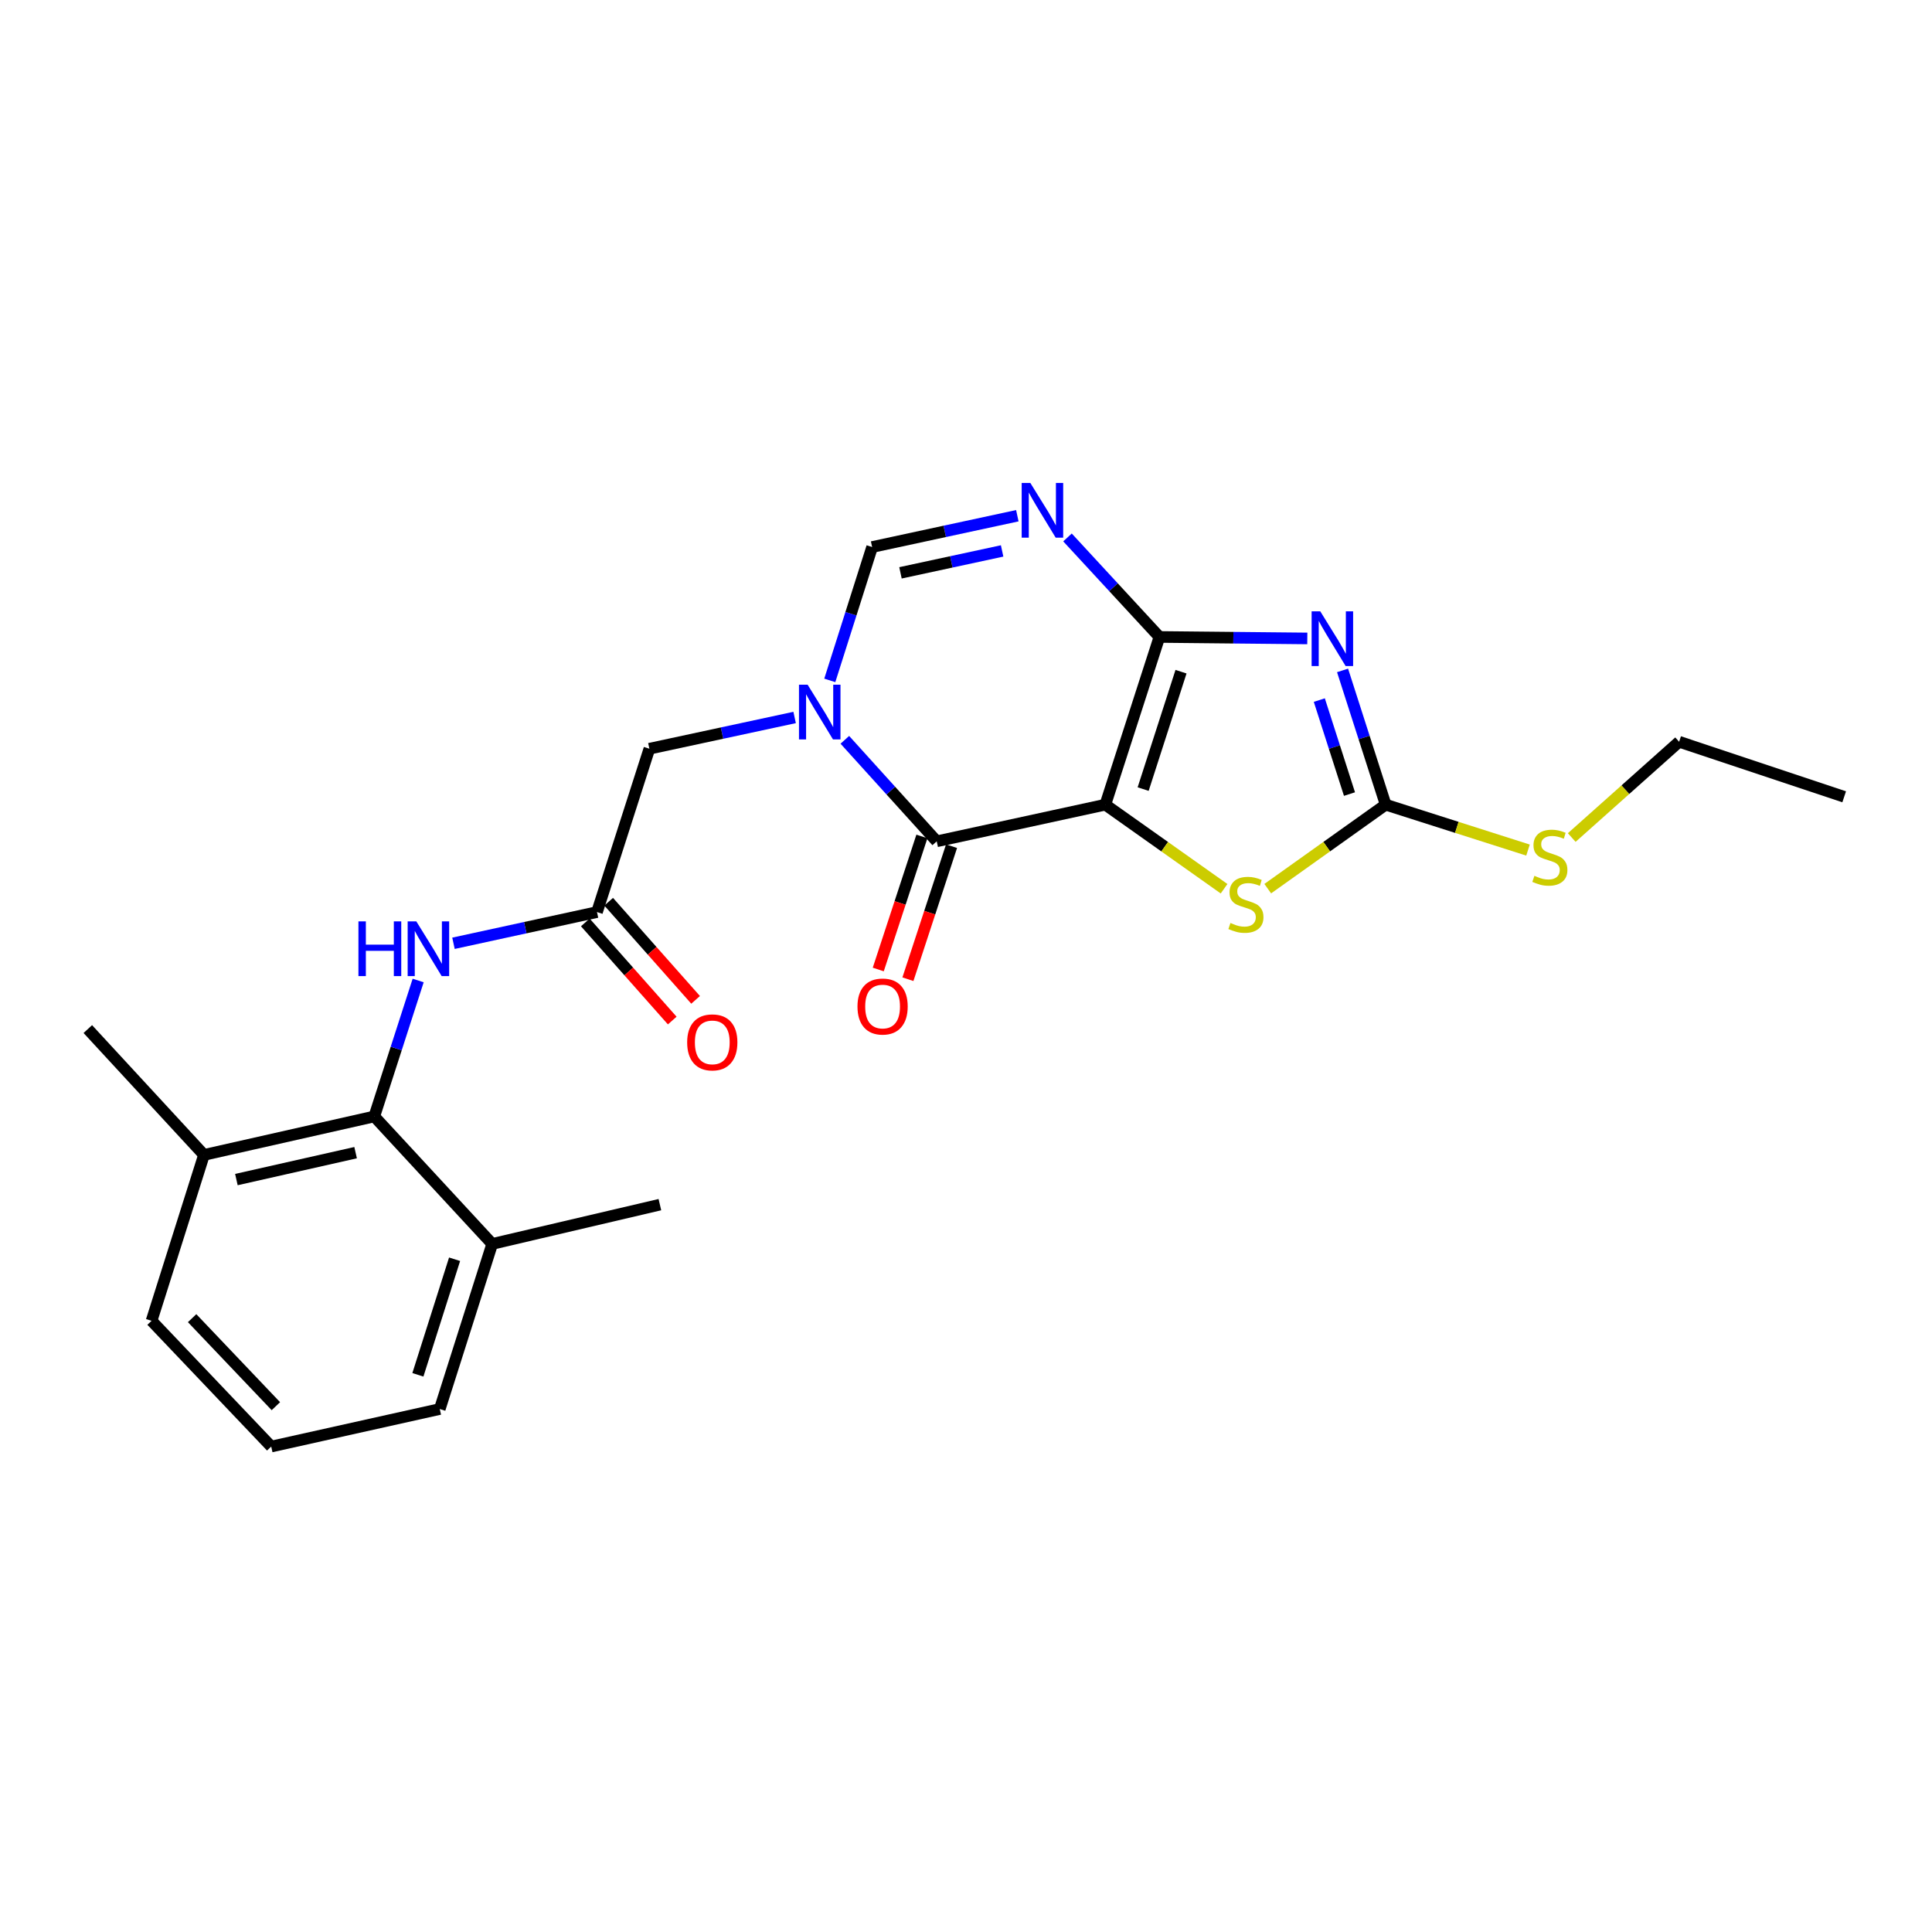 <?xml version='1.0' encoding='iso-8859-1'?>
<svg version='1.1' baseProfile='full'
              xmlns='http://www.w3.org/2000/svg'
                      xmlns:rdkit='http://www.rdkit.org/xml'
                      xmlns:xlink='http://www.w3.org/1999/xlink'
                  xml:space='preserve'
width='1000px' height='1000px' viewBox='0 0 1000 1000'>
<!-- END OF HEADER -->
<rect style='opacity:1.0;fill:#FFFFFF;stroke:none' width='1000' height='1000' x='0' y='0'> </rect>
<path class='bond-0' d='M 572.119,416.496 L 600.116,329.688' style='fill:none;fill-rule:evenodd;stroke:#000000;stroke-width:6px;stroke-linecap:butt;stroke-linejoin:miter;stroke-opacity:1' />
<path class='bond-0' d='M 591.691,408.433 L 611.289,347.667' style='fill:none;fill-rule:evenodd;stroke:#000000;stroke-width:6px;stroke-linecap:butt;stroke-linejoin:miter;stroke-opacity:1' />
<path class='bond-2' d='M 572.119,416.496 L 484.844,435.466' style='fill:none;fill-rule:evenodd;stroke:#000000;stroke-width:6px;stroke-linecap:butt;stroke-linejoin:miter;stroke-opacity:1' />
<path class='bond-6' d='M 572.119,416.496 L 602.847,438.251' style='fill:none;fill-rule:evenodd;stroke:#000000;stroke-width:6px;stroke-linecap:butt;stroke-linejoin:miter;stroke-opacity:1' />
<path class='bond-6' d='M 602.847,438.251 L 633.575,460.006' style='fill:none;fill-rule:evenodd;stroke:#CCCC00;stroke-width:6px;stroke-linecap:butt;stroke-linejoin:miter;stroke-opacity:1' />
<path class='bond-1' d='M 600.116,329.688 L 638.386,330.072' style='fill:none;fill-rule:evenodd;stroke:#000000;stroke-width:6px;stroke-linecap:butt;stroke-linejoin:miter;stroke-opacity:1' />
<path class='bond-1' d='M 638.386,330.072 L 676.656,330.455' style='fill:none;fill-rule:evenodd;stroke:#0000FF;stroke-width:6px;stroke-linecap:butt;stroke-linejoin:miter;stroke-opacity:1' />
<path class='bond-4' d='M 600.116,329.688 L 576.325,303.934' style='fill:none;fill-rule:evenodd;stroke:#000000;stroke-width:6px;stroke-linecap:butt;stroke-linejoin:miter;stroke-opacity:1' />
<path class='bond-4' d='M 576.325,303.934 L 552.534,278.179' style='fill:none;fill-rule:evenodd;stroke:#0000FF;stroke-width:6px;stroke-linecap:butt;stroke-linejoin:miter;stroke-opacity:1' />
<path class='bond-24' d='M 694.905,347.001 L 706.061,381.749' style='fill:none;fill-rule:evenodd;stroke:#0000FF;stroke-width:6px;stroke-linecap:butt;stroke-linejoin:miter;stroke-opacity:1' />
<path class='bond-24' d='M 706.061,381.749 L 717.218,416.496' style='fill:none;fill-rule:evenodd;stroke:#000000;stroke-width:6px;stroke-linecap:butt;stroke-linejoin:miter;stroke-opacity:1' />
<path class='bond-24' d='M 682.873,362.363 L 690.683,386.687' style='fill:none;fill-rule:evenodd;stroke:#0000FF;stroke-width:6px;stroke-linecap:butt;stroke-linejoin:miter;stroke-opacity:1' />
<path class='bond-24' d='M 690.683,386.687 L 698.492,411.01' style='fill:none;fill-rule:evenodd;stroke:#000000;stroke-width:6px;stroke-linecap:butt;stroke-linejoin:miter;stroke-opacity:1' />
<path class='bond-3' d='M 484.844,435.466 L 461.066,409.197' style='fill:none;fill-rule:evenodd;stroke:#000000;stroke-width:6px;stroke-linecap:butt;stroke-linejoin:miter;stroke-opacity:1' />
<path class='bond-3' d='M 461.066,409.197 L 437.288,382.927' style='fill:none;fill-rule:evenodd;stroke:#0000FF;stroke-width:6px;stroke-linecap:butt;stroke-linejoin:miter;stroke-opacity:1' />
<path class='bond-12' d='M 477.17,432.949 L 465.879,467.379' style='fill:none;fill-rule:evenodd;stroke:#000000;stroke-width:6px;stroke-linecap:butt;stroke-linejoin:miter;stroke-opacity:1' />
<path class='bond-12' d='M 465.879,467.379 L 454.588,501.808' style='fill:none;fill-rule:evenodd;stroke:#FF0000;stroke-width:6px;stroke-linecap:butt;stroke-linejoin:miter;stroke-opacity:1' />
<path class='bond-12' d='M 492.518,437.983 L 481.227,472.412' style='fill:none;fill-rule:evenodd;stroke:#000000;stroke-width:6px;stroke-linecap:butt;stroke-linejoin:miter;stroke-opacity:1' />
<path class='bond-12' d='M 481.227,472.412 L 469.936,506.841' style='fill:none;fill-rule:evenodd;stroke:#FF0000;stroke-width:6px;stroke-linecap:butt;stroke-linejoin:miter;stroke-opacity:1' />
<path class='bond-7' d='M 429.498,352.169 L 440.454,317.656' style='fill:none;fill-rule:evenodd;stroke:#0000FF;stroke-width:6px;stroke-linecap:butt;stroke-linejoin:miter;stroke-opacity:1' />
<path class='bond-7' d='M 440.454,317.656 L 451.409,283.143' style='fill:none;fill-rule:evenodd;stroke:#000000;stroke-width:6px;stroke-linecap:butt;stroke-linejoin:miter;stroke-opacity:1' />
<path class='bond-11' d='M 411.297,371.365 L 373.708,379.452' style='fill:none;fill-rule:evenodd;stroke:#0000FF;stroke-width:6px;stroke-linecap:butt;stroke-linejoin:miter;stroke-opacity:1' />
<path class='bond-11' d='M 373.708,379.452 L 336.12,387.539' style='fill:none;fill-rule:evenodd;stroke:#000000;stroke-width:6px;stroke-linecap:butt;stroke-linejoin:miter;stroke-opacity:1' />
<path class='bond-25' d='M 526.569,266.939 L 488.989,275.041' style='fill:none;fill-rule:evenodd;stroke:#0000FF;stroke-width:6px;stroke-linecap:butt;stroke-linejoin:miter;stroke-opacity:1' />
<path class='bond-25' d='M 488.989,275.041 L 451.409,283.143' style='fill:none;fill-rule:evenodd;stroke:#000000;stroke-width:6px;stroke-linecap:butt;stroke-linejoin:miter;stroke-opacity:1' />
<path class='bond-25' d='M 518.699,285.159 L 492.393,290.831' style='fill:none;fill-rule:evenodd;stroke:#0000FF;stroke-width:6px;stroke-linecap:butt;stroke-linejoin:miter;stroke-opacity:1' />
<path class='bond-25' d='M 492.393,290.831 L 466.087,296.502' style='fill:none;fill-rule:evenodd;stroke:#000000;stroke-width:6px;stroke-linecap:butt;stroke-linejoin:miter;stroke-opacity:1' />
<path class='bond-5' d='M 717.218,416.496 L 686.701,438.23' style='fill:none;fill-rule:evenodd;stroke:#000000;stroke-width:6px;stroke-linecap:butt;stroke-linejoin:miter;stroke-opacity:1' />
<path class='bond-5' d='M 686.701,438.23 L 656.184,459.965' style='fill:none;fill-rule:evenodd;stroke:#CCCC00;stroke-width:6px;stroke-linecap:butt;stroke-linejoin:miter;stroke-opacity:1' />
<path class='bond-16' d='M 717.218,416.496 L 754.056,428.247' style='fill:none;fill-rule:evenodd;stroke:#000000;stroke-width:6px;stroke-linecap:butt;stroke-linejoin:miter;stroke-opacity:1' />
<path class='bond-16' d='M 754.056,428.247 L 790.895,439.997' style='fill:none;fill-rule:evenodd;stroke:#CCCC00;stroke-width:6px;stroke-linecap:butt;stroke-linejoin:miter;stroke-opacity:1' />
<path class='bond-8' d='M 193.73,577.873 L 205.085,542.689' style='fill:none;fill-rule:evenodd;stroke:#000000;stroke-width:6px;stroke-linecap:butt;stroke-linejoin:miter;stroke-opacity:1' />
<path class='bond-8' d='M 205.085,542.689 L 216.439,507.505' style='fill:none;fill-rule:evenodd;stroke:#0000FF;stroke-width:6px;stroke-linecap:butt;stroke-linejoin:miter;stroke-opacity:1' />
<path class='bond-14' d='M 193.73,577.873 L 105.576,597.776' style='fill:none;fill-rule:evenodd;stroke:#000000;stroke-width:6px;stroke-linecap:butt;stroke-linejoin:miter;stroke-opacity:1' />
<path class='bond-14' d='M 184.064,596.614 L 122.356,610.546' style='fill:none;fill-rule:evenodd;stroke:#000000;stroke-width:6px;stroke-linecap:butt;stroke-linejoin:miter;stroke-opacity:1' />
<path class='bond-15' d='M 193.73,577.873 L 254.758,643.854' style='fill:none;fill-rule:evenodd;stroke:#000000;stroke-width:6px;stroke-linecap:butt;stroke-linejoin:miter;stroke-opacity:1' />
<path class='bond-9' d='M 309.002,472.086 L 336.12,387.539' style='fill:none;fill-rule:evenodd;stroke:#000000;stroke-width:6px;stroke-linecap:butt;stroke-linejoin:miter;stroke-opacity:1' />
<path class='bond-10' d='M 309.002,472.086 L 271.86,480.165' style='fill:none;fill-rule:evenodd;stroke:#000000;stroke-width:6px;stroke-linecap:butt;stroke-linejoin:miter;stroke-opacity:1' />
<path class='bond-10' d='M 271.86,480.165 L 234.718,488.243' style='fill:none;fill-rule:evenodd;stroke:#0000FF;stroke-width:6px;stroke-linecap:butt;stroke-linejoin:miter;stroke-opacity:1' />
<path class='bond-13' d='M 302.957,477.441 L 325.454,502.838' style='fill:none;fill-rule:evenodd;stroke:#000000;stroke-width:6px;stroke-linecap:butt;stroke-linejoin:miter;stroke-opacity:1' />
<path class='bond-13' d='M 325.454,502.838 L 347.951,528.235' style='fill:none;fill-rule:evenodd;stroke:#FF0000;stroke-width:6px;stroke-linecap:butt;stroke-linejoin:miter;stroke-opacity:1' />
<path class='bond-13' d='M 315.047,466.731 L 337.545,492.128' style='fill:none;fill-rule:evenodd;stroke:#000000;stroke-width:6px;stroke-linecap:butt;stroke-linejoin:miter;stroke-opacity:1' />
<path class='bond-13' d='M 337.545,492.128 L 360.042,517.524' style='fill:none;fill-rule:evenodd;stroke:#FF0000;stroke-width:6px;stroke-linecap:butt;stroke-linejoin:miter;stroke-opacity:1' />
<path class='bond-19' d='M 105.576,597.776 L 78.45,683.651' style='fill:none;fill-rule:evenodd;stroke:#000000;stroke-width:6px;stroke-linecap:butt;stroke-linejoin:miter;stroke-opacity:1' />
<path class='bond-20' d='M 105.576,597.776 L 45.455,532.648' style='fill:none;fill-rule:evenodd;stroke:#000000;stroke-width:6px;stroke-linecap:butt;stroke-linejoin:miter;stroke-opacity:1' />
<path class='bond-18' d='M 254.758,643.854 L 227.623,729.308' style='fill:none;fill-rule:evenodd;stroke:#000000;stroke-width:6px;stroke-linecap:butt;stroke-linejoin:miter;stroke-opacity:1' />
<path class='bond-18' d='M 235.293,651.784 L 216.298,711.601' style='fill:none;fill-rule:evenodd;stroke:#000000;stroke-width:6px;stroke-linecap:butt;stroke-linejoin:miter;stroke-opacity:1' />
<path class='bond-21' d='M 254.758,643.854 L 341.557,623.521' style='fill:none;fill-rule:evenodd;stroke:#000000;stroke-width:6px;stroke-linecap:butt;stroke-linejoin:miter;stroke-opacity:1' />
<path class='bond-22' d='M 813.526,433.507 L 841.318,408.72' style='fill:none;fill-rule:evenodd;stroke:#CCCC00;stroke-width:6px;stroke-linecap:butt;stroke-linejoin:miter;stroke-opacity:1' />
<path class='bond-22' d='M 841.318,408.72 L 869.11,383.932' style='fill:none;fill-rule:evenodd;stroke:#000000;stroke-width:6px;stroke-linecap:butt;stroke-linejoin:miter;stroke-opacity:1' />
<path class='bond-17' d='M 140.384,748.735 L 227.623,729.308' style='fill:none;fill-rule:evenodd;stroke:#000000;stroke-width:6px;stroke-linecap:butt;stroke-linejoin:miter;stroke-opacity:1' />
<path class='bond-26' d='M 140.384,748.735 L 78.45,683.651' style='fill:none;fill-rule:evenodd;stroke:#000000;stroke-width:6px;stroke-linecap:butt;stroke-linejoin:miter;stroke-opacity:1' />
<path class='bond-26' d='M 142.794,727.838 L 99.441,682.279' style='fill:none;fill-rule:evenodd;stroke:#000000;stroke-width:6px;stroke-linecap:butt;stroke-linejoin:miter;stroke-opacity:1' />
<path class='bond-23' d='M 869.11,383.932 L 954.545,412.414' style='fill:none;fill-rule:evenodd;stroke:#000000;stroke-width:6px;stroke-linecap:butt;stroke-linejoin:miter;stroke-opacity:1' />
<path  class='atom-2' d='M 683.374 316.425
L 692.654 331.425
Q 693.574 332.905, 695.054 335.585
Q 696.534 338.265, 696.614 338.425
L 696.614 316.425
L 700.374 316.425
L 700.374 344.745
L 696.494 344.745
L 686.534 328.345
Q 685.374 326.425, 684.134 324.225
Q 682.934 322.025, 682.574 321.345
L 682.574 344.745
L 678.894 344.745
L 678.894 316.425
L 683.374 316.425
' fill='#0000FF'/>
<path  class='atom-4' d='M 418.032 354.41
L 427.312 369.41
Q 428.232 370.89, 429.712 373.57
Q 431.192 376.25, 431.272 376.41
L 431.272 354.41
L 435.032 354.41
L 435.032 382.73
L 431.152 382.73
L 421.192 366.33
Q 420.032 364.41, 418.792 362.21
Q 417.592 360.01, 417.232 359.33
L 417.232 382.73
L 413.552 382.73
L 413.552 354.41
L 418.032 354.41
' fill='#0000FF'/>
<path  class='atom-5' d='M 533.304 249.978
L 542.584 264.978
Q 543.504 266.458, 544.984 269.138
Q 546.464 271.818, 546.544 271.978
L 546.544 249.978
L 550.304 249.978
L 550.304 278.298
L 546.424 278.298
L 536.464 261.898
Q 535.304 259.978, 534.064 257.778
Q 532.864 255.578, 532.504 254.898
L 532.504 278.298
L 528.824 278.298
L 528.824 249.978
L 533.304 249.978
' fill='#0000FF'/>
<path  class='atom-7' d='M 636.884 477.732
Q 637.204 477.852, 638.524 478.412
Q 639.844 478.972, 641.284 479.332
Q 642.764 479.652, 644.204 479.652
Q 646.884 479.652, 648.444 478.372
Q 650.004 477.052, 650.004 474.772
Q 650.004 473.212, 649.204 472.252
Q 648.444 471.292, 647.244 470.772
Q 646.044 470.252, 644.044 469.652
Q 641.524 468.892, 640.004 468.172
Q 638.524 467.452, 637.444 465.932
Q 636.404 464.412, 636.404 461.852
Q 636.404 458.292, 638.804 456.092
Q 641.244 453.892, 646.044 453.892
Q 649.324 453.892, 653.044 455.452
L 652.124 458.532
Q 648.724 457.132, 646.164 457.132
Q 643.404 457.132, 641.884 458.292
Q 640.364 459.412, 640.404 461.372
Q 640.404 462.892, 641.164 463.812
Q 641.964 464.732, 643.084 465.252
Q 644.244 465.772, 646.164 466.372
Q 648.724 467.172, 650.244 467.972
Q 651.764 468.772, 652.844 470.412
Q 653.964 472.012, 653.964 474.772
Q 653.964 478.692, 651.324 480.812
Q 648.724 482.892, 644.364 482.892
Q 641.844 482.892, 639.924 482.332
Q 638.044 481.812, 635.804 480.892
L 636.884 477.732
' fill='#CCCC00'/>
<path  class='atom-11' d='M 185.525 476.905
L 189.365 476.905
L 189.365 488.945
L 203.845 488.945
L 203.845 476.905
L 207.685 476.905
L 207.685 505.225
L 203.845 505.225
L 203.845 492.145
L 189.365 492.145
L 189.365 505.225
L 185.525 505.225
L 185.525 476.905
' fill='#0000FF'/>
<path  class='atom-11' d='M 215.485 476.905
L 224.765 491.905
Q 225.685 493.385, 227.165 496.065
Q 228.645 498.745, 228.725 498.905
L 228.725 476.905
L 232.485 476.905
L 232.485 505.225
L 228.605 505.225
L 218.645 488.825
Q 217.485 486.905, 216.245 484.705
Q 215.045 482.505, 214.685 481.825
L 214.685 505.225
L 211.005 505.225
L 211.005 476.905
L 215.485 476.905
' fill='#0000FF'/>
<path  class='atom-13' d='M 443.829 520.972
Q 443.829 514.172, 447.189 510.372
Q 450.549 506.572, 456.829 506.572
Q 463.109 506.572, 466.469 510.372
Q 469.829 514.172, 469.829 520.972
Q 469.829 527.852, 466.429 531.772
Q 463.029 535.652, 456.829 535.652
Q 450.589 535.652, 447.189 531.772
Q 443.829 527.892, 443.829 520.972
M 456.829 532.452
Q 461.149 532.452, 463.469 529.572
Q 465.829 526.652, 465.829 520.972
Q 465.829 515.412, 463.469 512.612
Q 461.149 509.772, 456.829 509.772
Q 452.509 509.772, 450.149 512.572
Q 447.829 515.372, 447.829 520.972
Q 447.829 526.692, 450.149 529.572
Q 452.509 532.452, 456.829 532.452
' fill='#FF0000'/>
<path  class='atom-14' d='M 355.675 539.529
Q 355.675 532.729, 359.035 528.929
Q 362.395 525.129, 368.675 525.129
Q 374.955 525.129, 378.315 528.929
Q 381.675 532.729, 381.675 539.529
Q 381.675 546.409, 378.275 550.329
Q 374.875 554.209, 368.675 554.209
Q 362.435 554.209, 359.035 550.329
Q 355.675 546.449, 355.675 539.529
M 368.675 551.009
Q 372.995 551.009, 375.315 548.129
Q 377.675 545.209, 377.675 539.529
Q 377.675 533.969, 375.315 531.169
Q 372.995 528.329, 368.675 528.329
Q 364.355 528.329, 361.995 531.129
Q 359.675 533.929, 359.675 539.529
Q 359.675 545.249, 361.995 548.129
Q 364.355 551.009, 368.675 551.009
' fill='#FF0000'/>
<path  class='atom-17' d='M 794.205 453.325
Q 794.525 453.445, 795.845 454.005
Q 797.165 454.565, 798.605 454.925
Q 800.085 455.245, 801.525 455.245
Q 804.205 455.245, 805.765 453.965
Q 807.325 452.645, 807.325 450.365
Q 807.325 448.805, 806.525 447.845
Q 805.765 446.885, 804.565 446.365
Q 803.365 445.845, 801.365 445.245
Q 798.845 444.485, 797.325 443.765
Q 795.845 443.045, 794.765 441.525
Q 793.725 440.005, 793.725 437.445
Q 793.725 433.885, 796.125 431.685
Q 798.565 429.485, 803.365 429.485
Q 806.645 429.485, 810.365 431.045
L 809.445 434.125
Q 806.045 432.725, 803.485 432.725
Q 800.725 432.725, 799.205 433.885
Q 797.685 435.005, 797.725 436.965
Q 797.725 438.485, 798.485 439.405
Q 799.285 440.325, 800.405 440.845
Q 801.565 441.365, 803.485 441.965
Q 806.045 442.765, 807.565 443.565
Q 809.085 444.365, 810.165 446.005
Q 811.285 447.605, 811.285 450.365
Q 811.285 454.285, 808.645 456.405
Q 806.045 458.485, 801.685 458.485
Q 799.165 458.485, 797.245 457.925
Q 795.365 457.405, 793.125 456.485
L 794.205 453.325
' fill='#CCCC00'/>
</svg>

